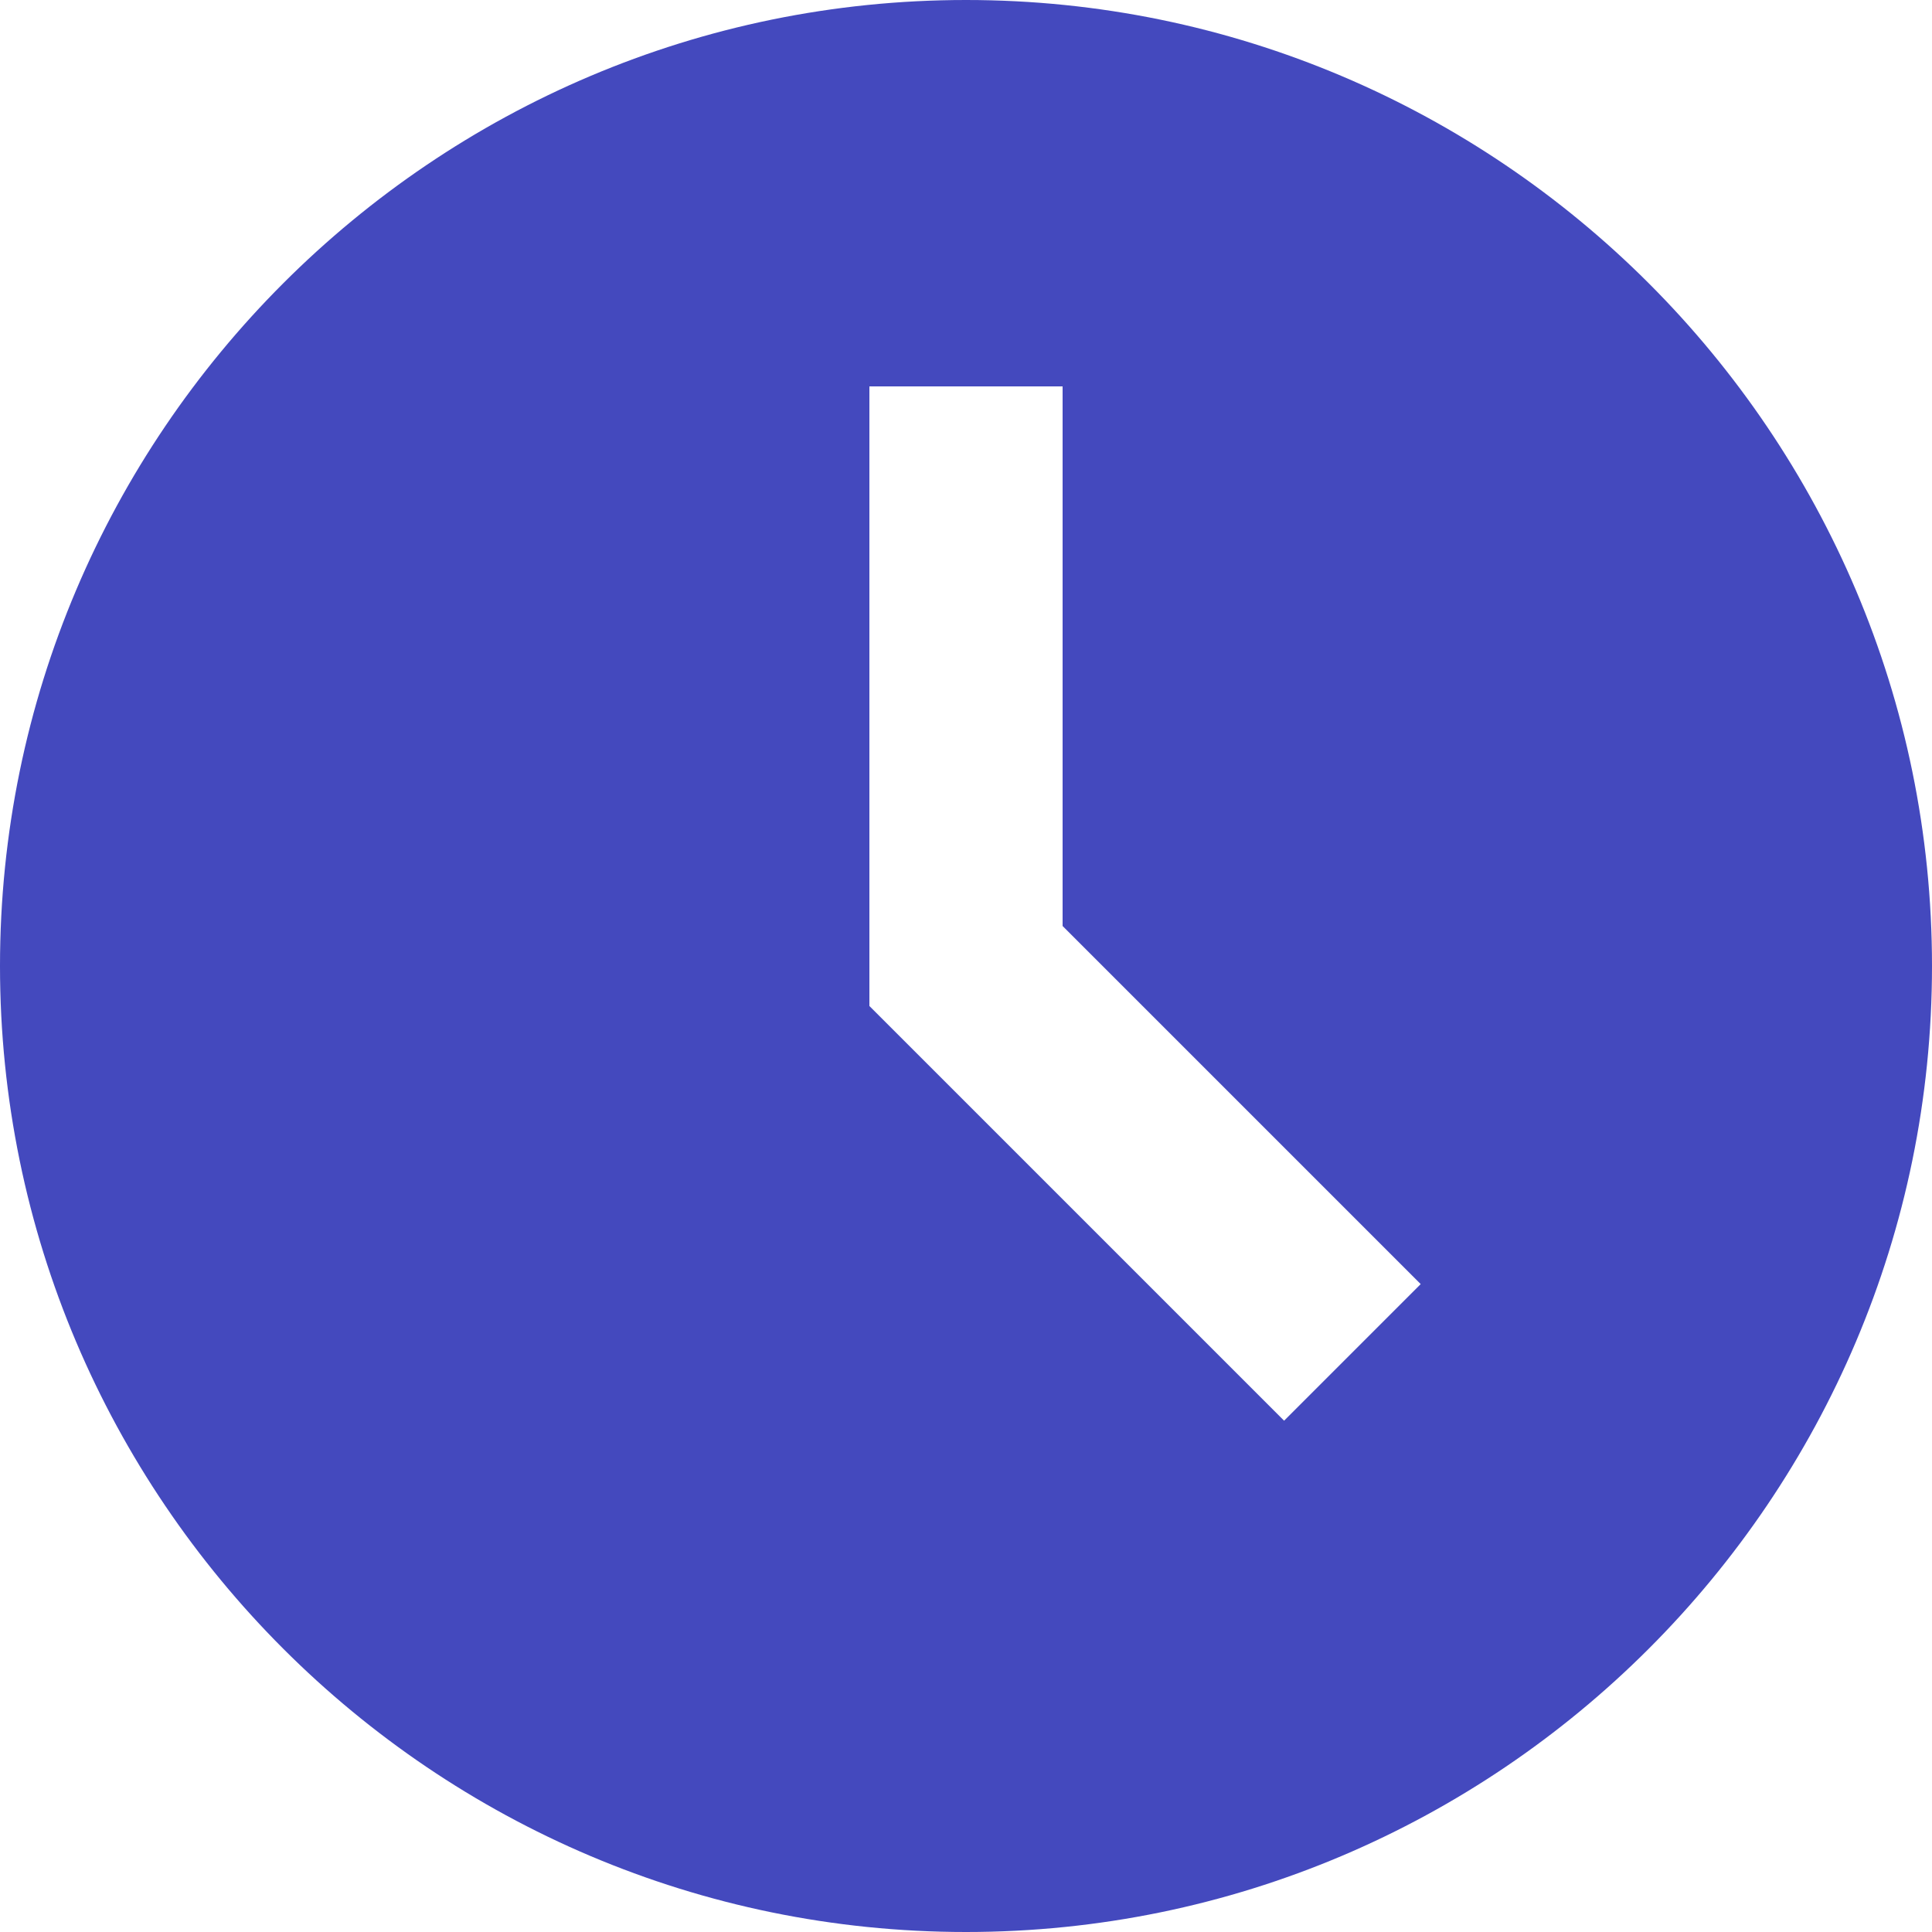 <?xml version="1.0" encoding="UTF-8"?> <svg xmlns="http://www.w3.org/2000/svg" width="240" height="240" viewBox="0 0 240 240" fill="none"> <path d="M120 0C53.832 0 0 53.832 0 120C0 186.168 53.832 240 120 240C186.168 240 240 186.168 240 120C240 53.832 186.168 0 120 0ZM159.516 176.484L108 124.968V48H132V115.032L176.484 159.516L159.516 176.484Z" fill="#4449BE"></path> </svg> 